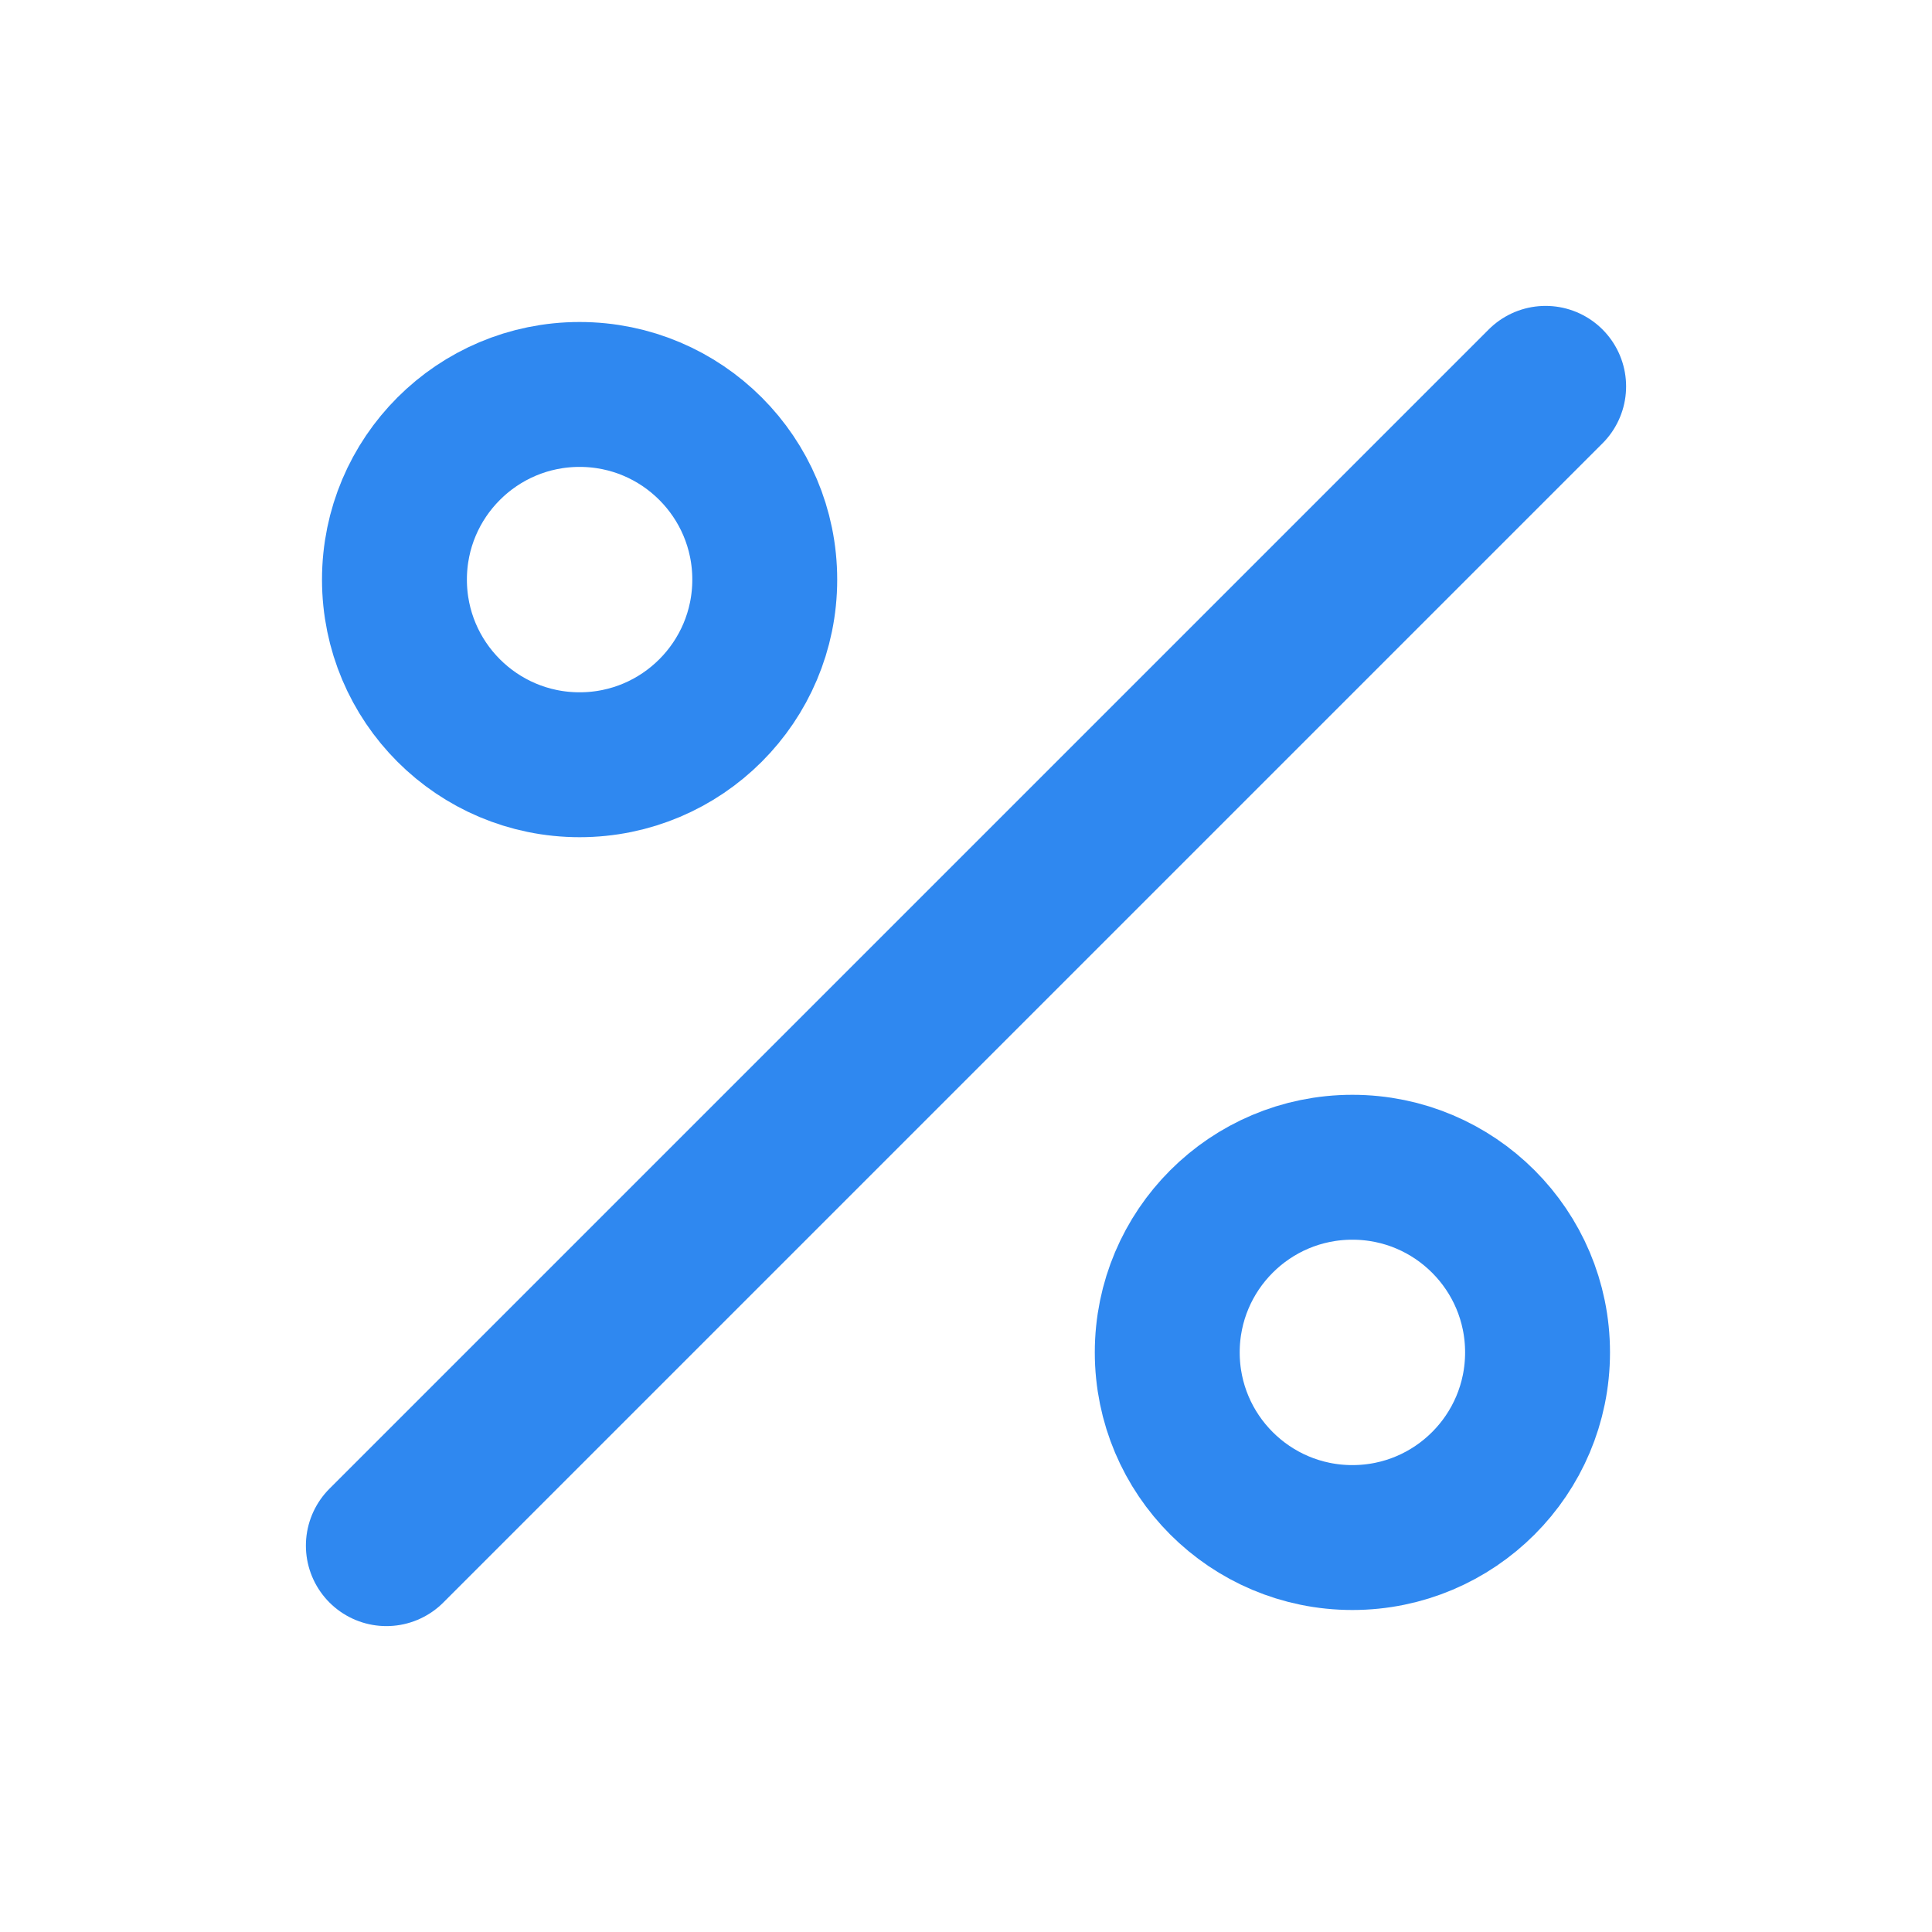 <svg width="24" height="24" viewBox="0 0 24 24" fill="none" xmlns="http://www.w3.org/2000/svg">
<circle cx="7.2" cy="7.2" r="2.3" stroke="#2F88F0" stroke-width="1.8"/>
<circle cx="16.8" cy="16.8" r="2.3" stroke="#2F88F0" stroke-width="1.8"/>
<path d="M4.8 19.2L19.2 4.8" stroke="#2F88F0" stroke-width="2" stroke-linecap="round"/>
</svg>
